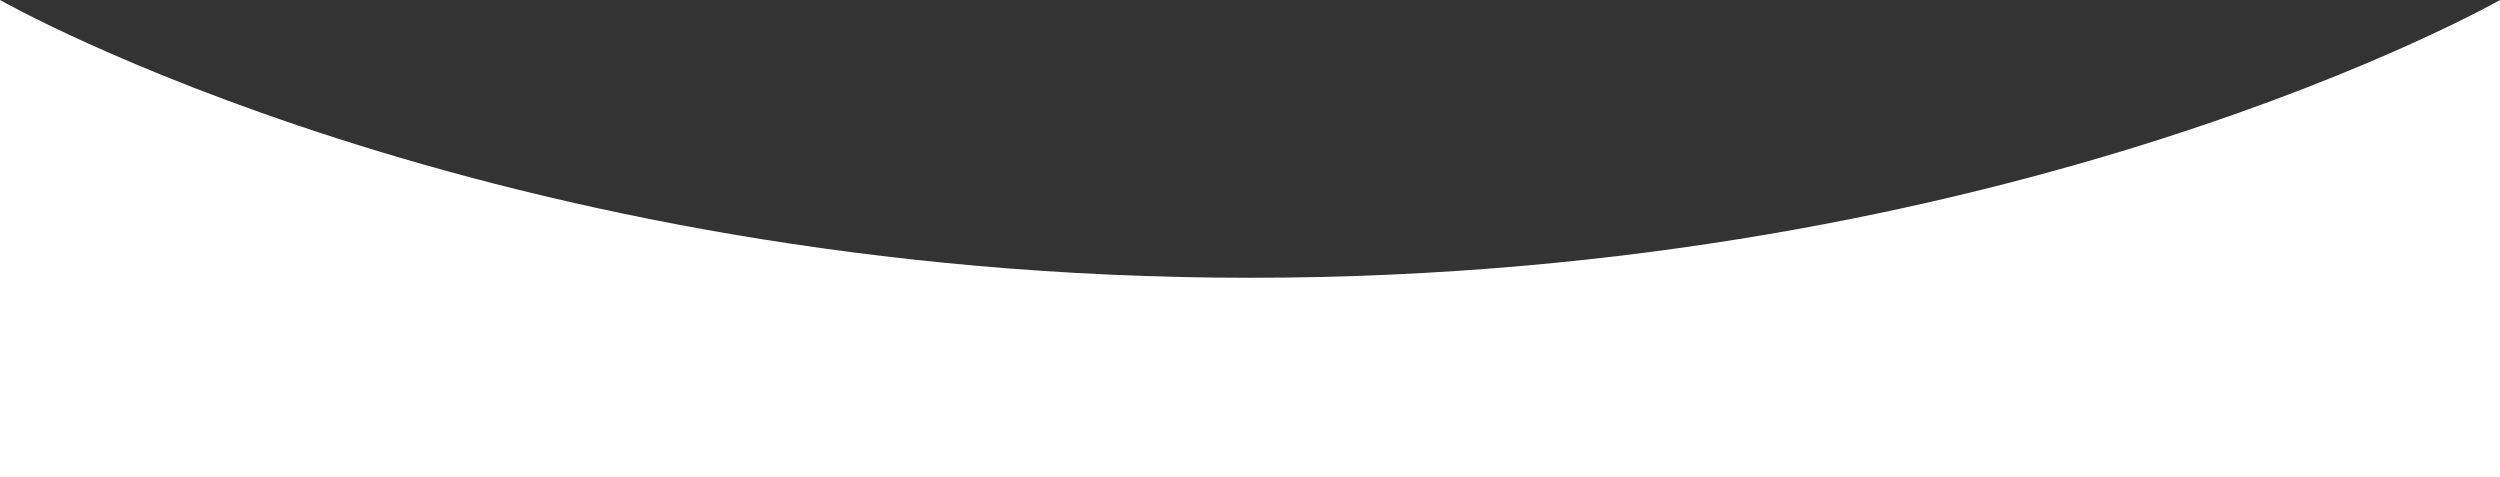 <?xml version="1.0" encoding="utf-8"?>
<!-- Generator: Adobe Illustrator 26.5.3, SVG Export Plug-In . SVG Version: 6.00 Build 0)  -->
<svg version="1.1" id="レイヤー_1" xmlns="http://www.w3.org/2000/svg" xmlns:xlink="http://www.w3.org/1999/xlink" x="0px"
	 y="0px" viewBox="0 0 1440 275" style="enable-background:new 0 0 1440 275;" xml:space="preserve">
<rect x="0" y="0" width="1440" height="275" fill="#333333" stroke="none"/>
<style type="text/css">
	.st0{fill:#FFFFFF;}
</style>
<path class="st0" d="M1440,275H0V0c0,0,280.2,160,720,160S1440,0,1440,0V275z"/>
</svg>
